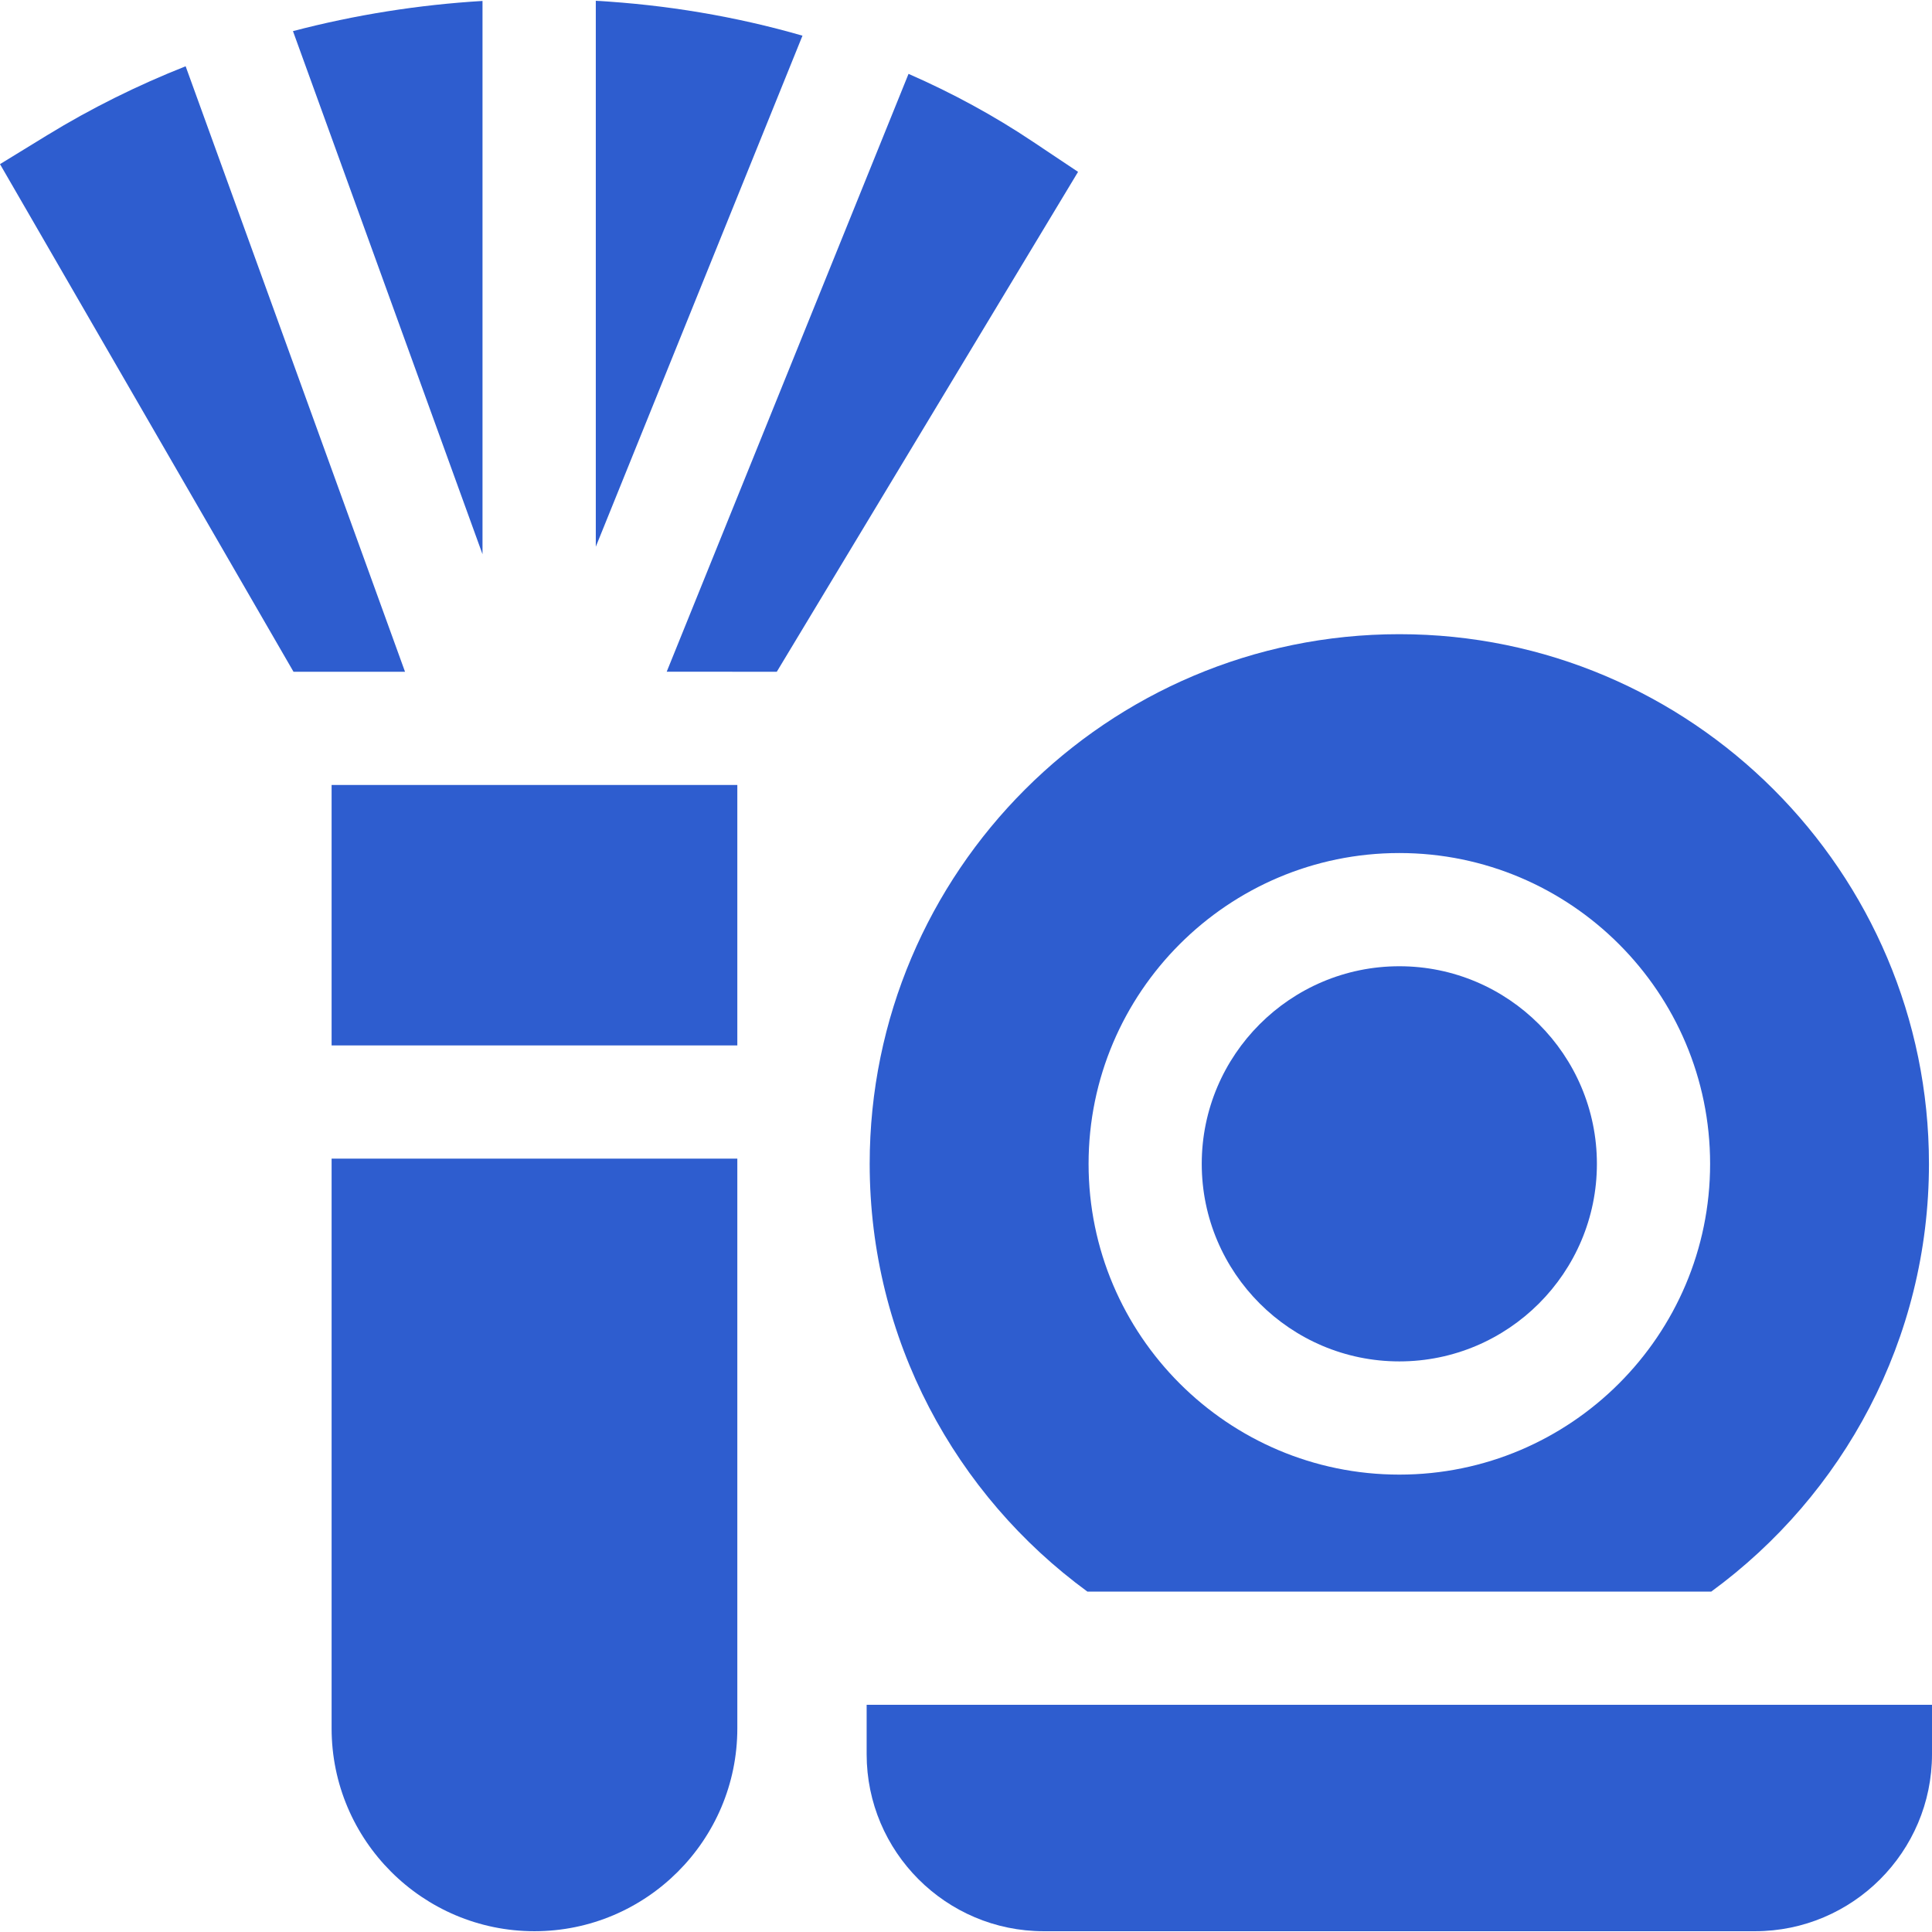 <?xml version="1.0" encoding="UTF-8"?> <svg xmlns="http://www.w3.org/2000/svg" width="47" height="47" viewBox="0 0 47 47" fill="none"><g clip-path="url(#clip0_89_29)"><path d="M18.897 16.342L26.226 4.181L25.133 3.451C24.177 2.811 23.161 2.26 22.102 1.797L16.219 16.341L18.897 16.342Z" fill="#2E5DCF"></path><path d="M19.522 0.868C17.898 0.399 16.206 0.116 14.494 0.019V13.3L19.522 0.868Z" fill="#2E5DCF"></path><path d="M8.067 28.186V42.046C8.067 44.767 10.281 46.981 13.002 46.981C15.723 46.981 17.937 44.767 17.937 42.046V28.186H8.067Z" fill="#2E5DCF"></path><path d="M17.937 24.773V19.096H8.067V24.773V25.432H17.937V24.773Z" fill="#2E5DCF"></path><path d="M11.738 0.023C10.186 0.116 8.637 0.361 7.127 0.757L11.738 13.483V0.023Z" fill="#2E5DCF"></path><path d="M4.516 1.612C3.349 2.074 2.219 2.633 1.145 3.291L0 3.993L7.14 16.342H9.853L4.516 1.612Z" fill="#2E5DCF"></path><path d="M21.083 42.675C21.083 45.049 23.015 46.981 25.389 46.981H42.694C45.068 46.981 47 45.049 47 42.675V41.473H21.083V42.675Z" fill="#2E5DCF"></path><path d="M34.042 23.506C31.392 23.506 29.235 25.663 29.235 28.313C29.235 30.963 31.392 33.119 34.042 33.119C36.692 33.119 38.848 30.963 38.848 28.313C38.848 25.663 36.692 23.506 34.042 23.506Z" fill="#2E5DCF"></path><path d="M46.926 28.313C46.926 21.208 41.146 15.428 34.042 15.428C26.937 15.428 21.157 21.208 21.157 28.313C21.157 32.583 23.245 36.373 26.453 38.719H41.63C44.838 36.373 46.926 32.583 46.926 28.313ZM34.042 35.873C29.873 35.873 26.482 32.482 26.482 28.313C26.482 24.144 29.873 20.752 34.042 20.752C38.211 20.752 41.602 24.144 41.602 28.313C41.602 32.482 38.211 35.873 34.042 35.873Z" fill="#2E5DCF"></path></g><defs><clipPath id="clip0_89_29"><rect width="47" height="47" fill="white"></rect></clipPath></defs></svg> 